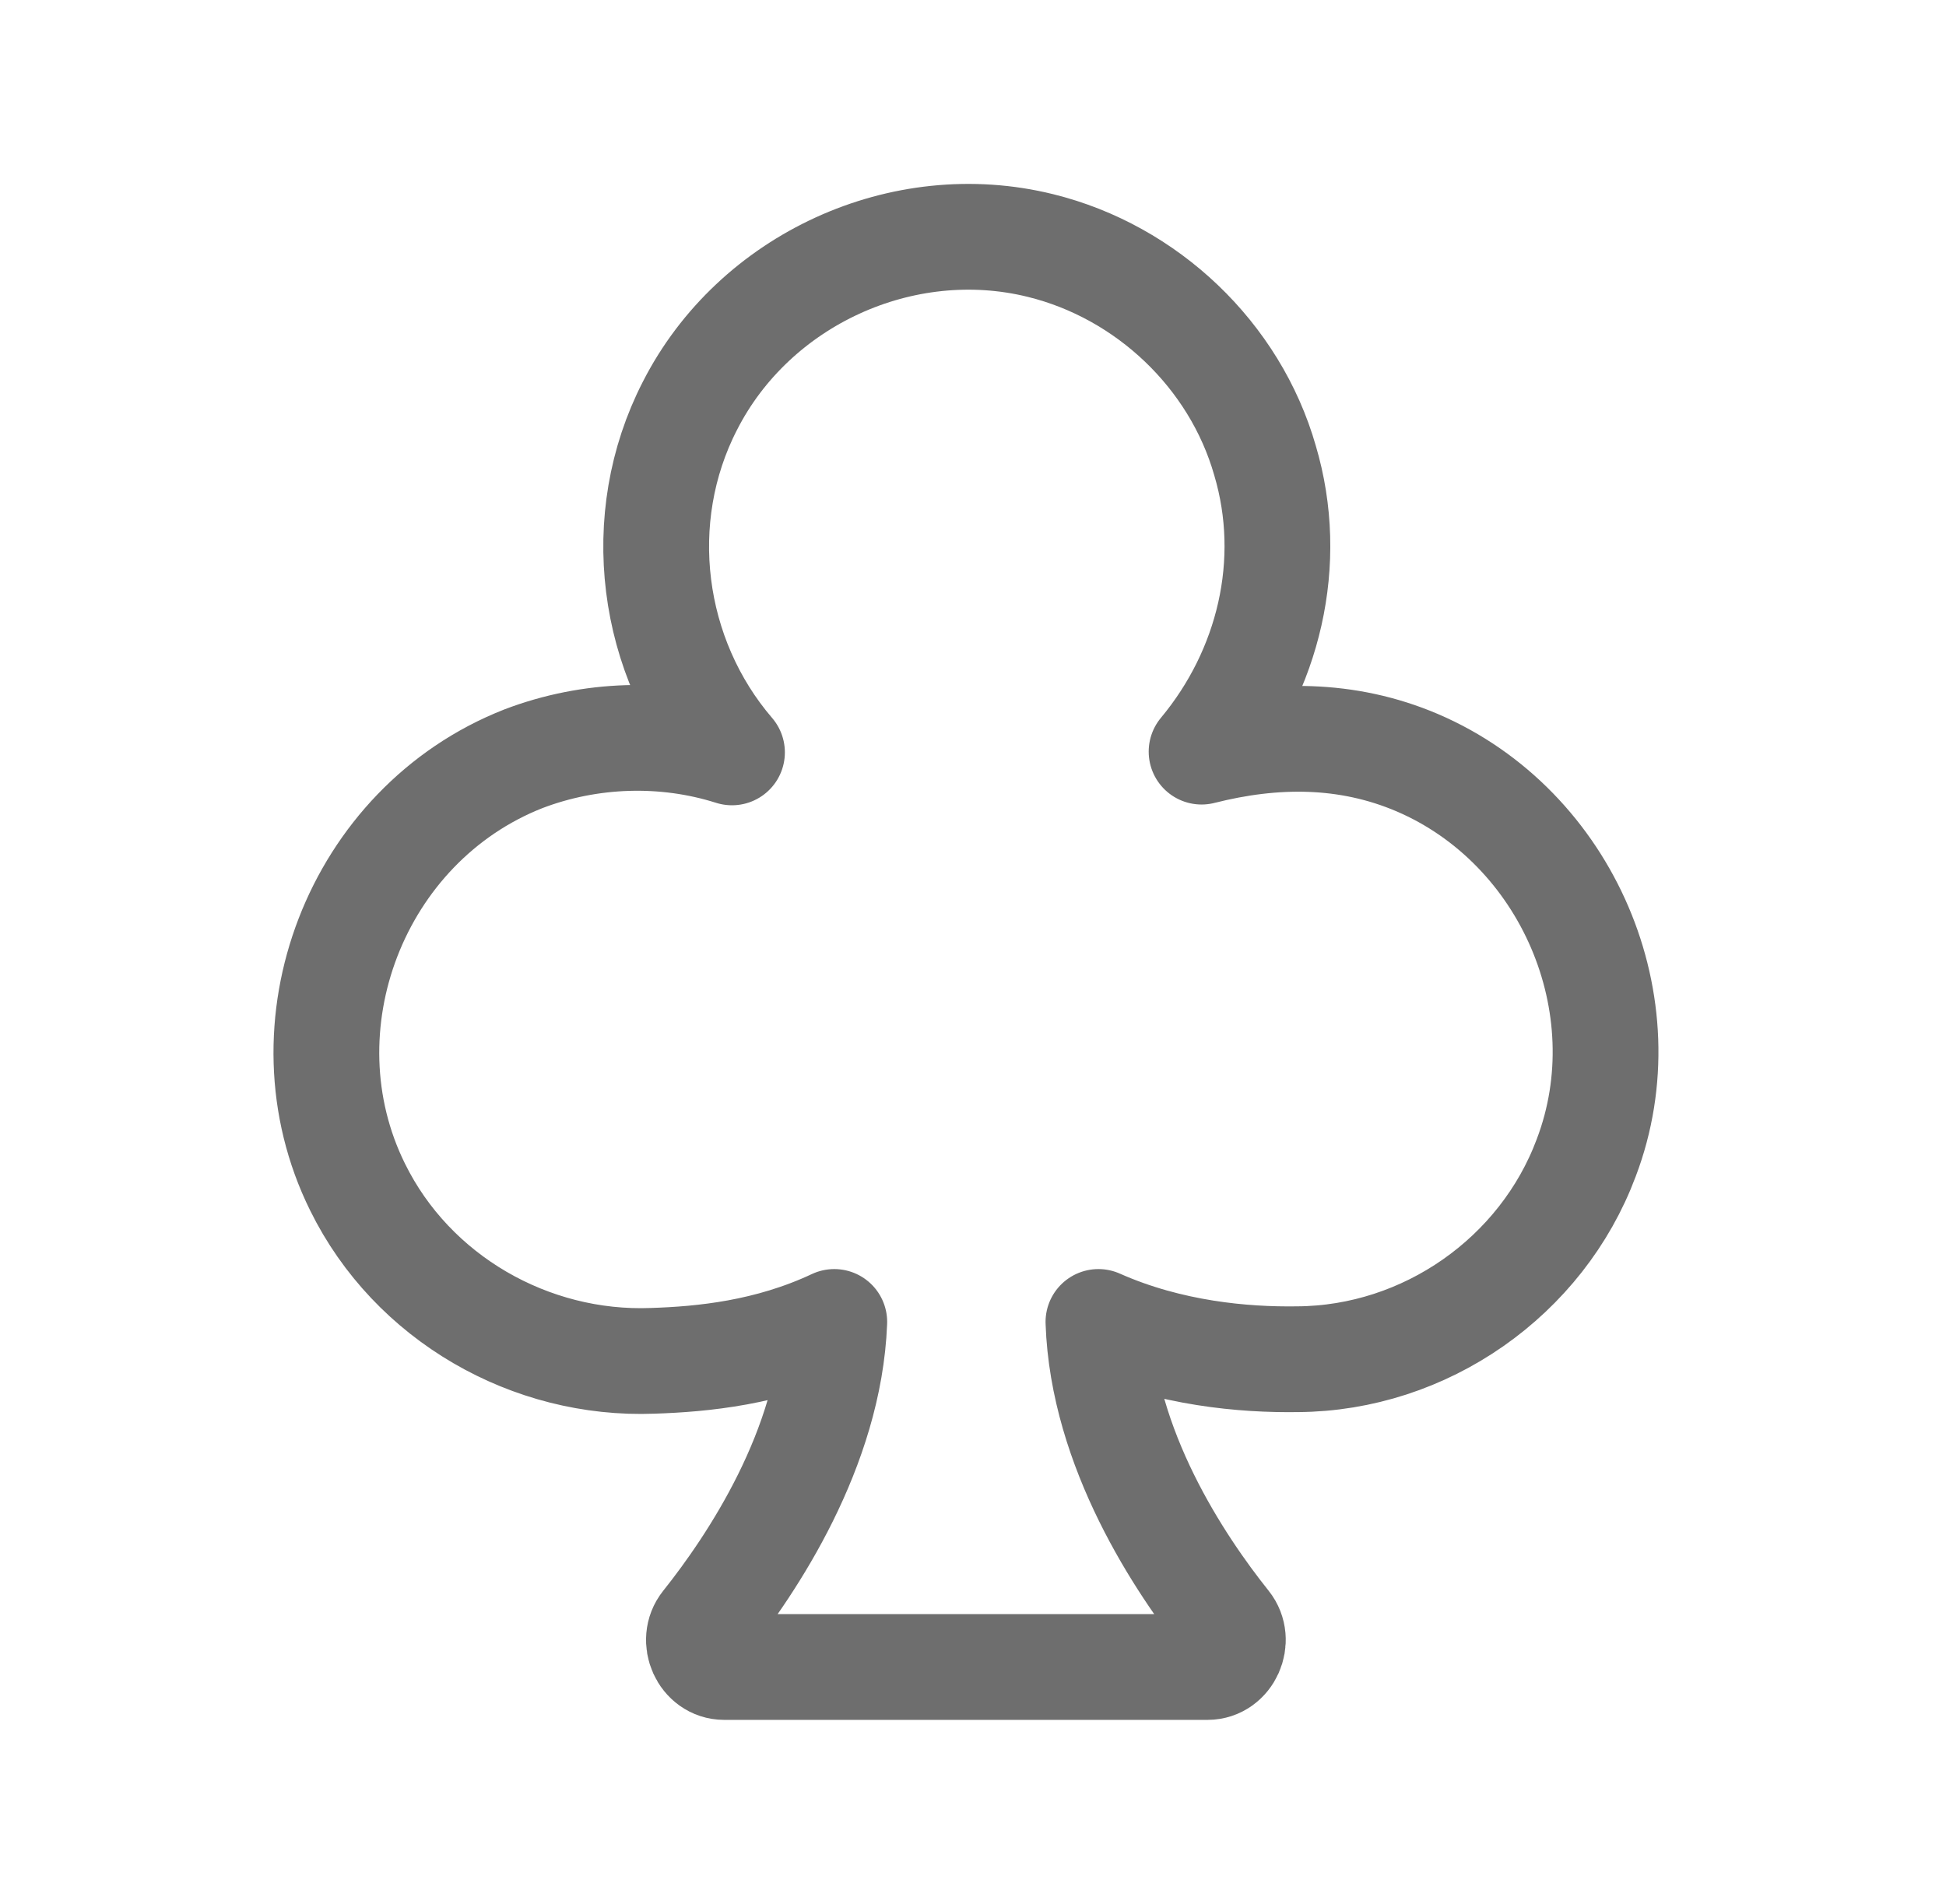 <svg xmlns="http://www.w3.org/2000/svg" width="46" height="45" viewBox="0 0 46 45" fill="none"><path fill-rule="evenodd" clip-rule="evenodd" d="M19.721 31.248C18.165 31.979 16.609 32.129 15.428 32.167C12.54 32.279 9.746 30.686 8.453 28.061C6.578 24.273 8.415 19.492 12.371 17.936C13.946 17.335 15.709 17.279 17.303 17.785C15.371 15.536 14.94 12.254 16.309 9.592C17.828 6.61 21.334 4.998 24.596 5.804C27.109 6.423 29.19 8.392 29.903 10.886C30.615 13.286 29.996 15.854 28.403 17.767C30.109 17.335 31.834 17.317 33.503 18.029C37.046 19.548 38.865 23.767 37.496 27.367C36.446 30.179 33.69 32.111 30.671 32.129C29.415 32.148 27.652 31.998 25.965 31.248C26.068 34.244 27.881 36.966 29.011 38.381C29.323 38.773 29.046 39.404 28.545 39.404H17.118C16.618 39.404 16.341 38.775 16.653 38.384C17.783 36.966 19.605 34.235 19.721 31.248Z" stroke="#6E6E6E" stroke-width="2.5" stroke-linecap="round" stroke-linejoin="round"></path></svg>